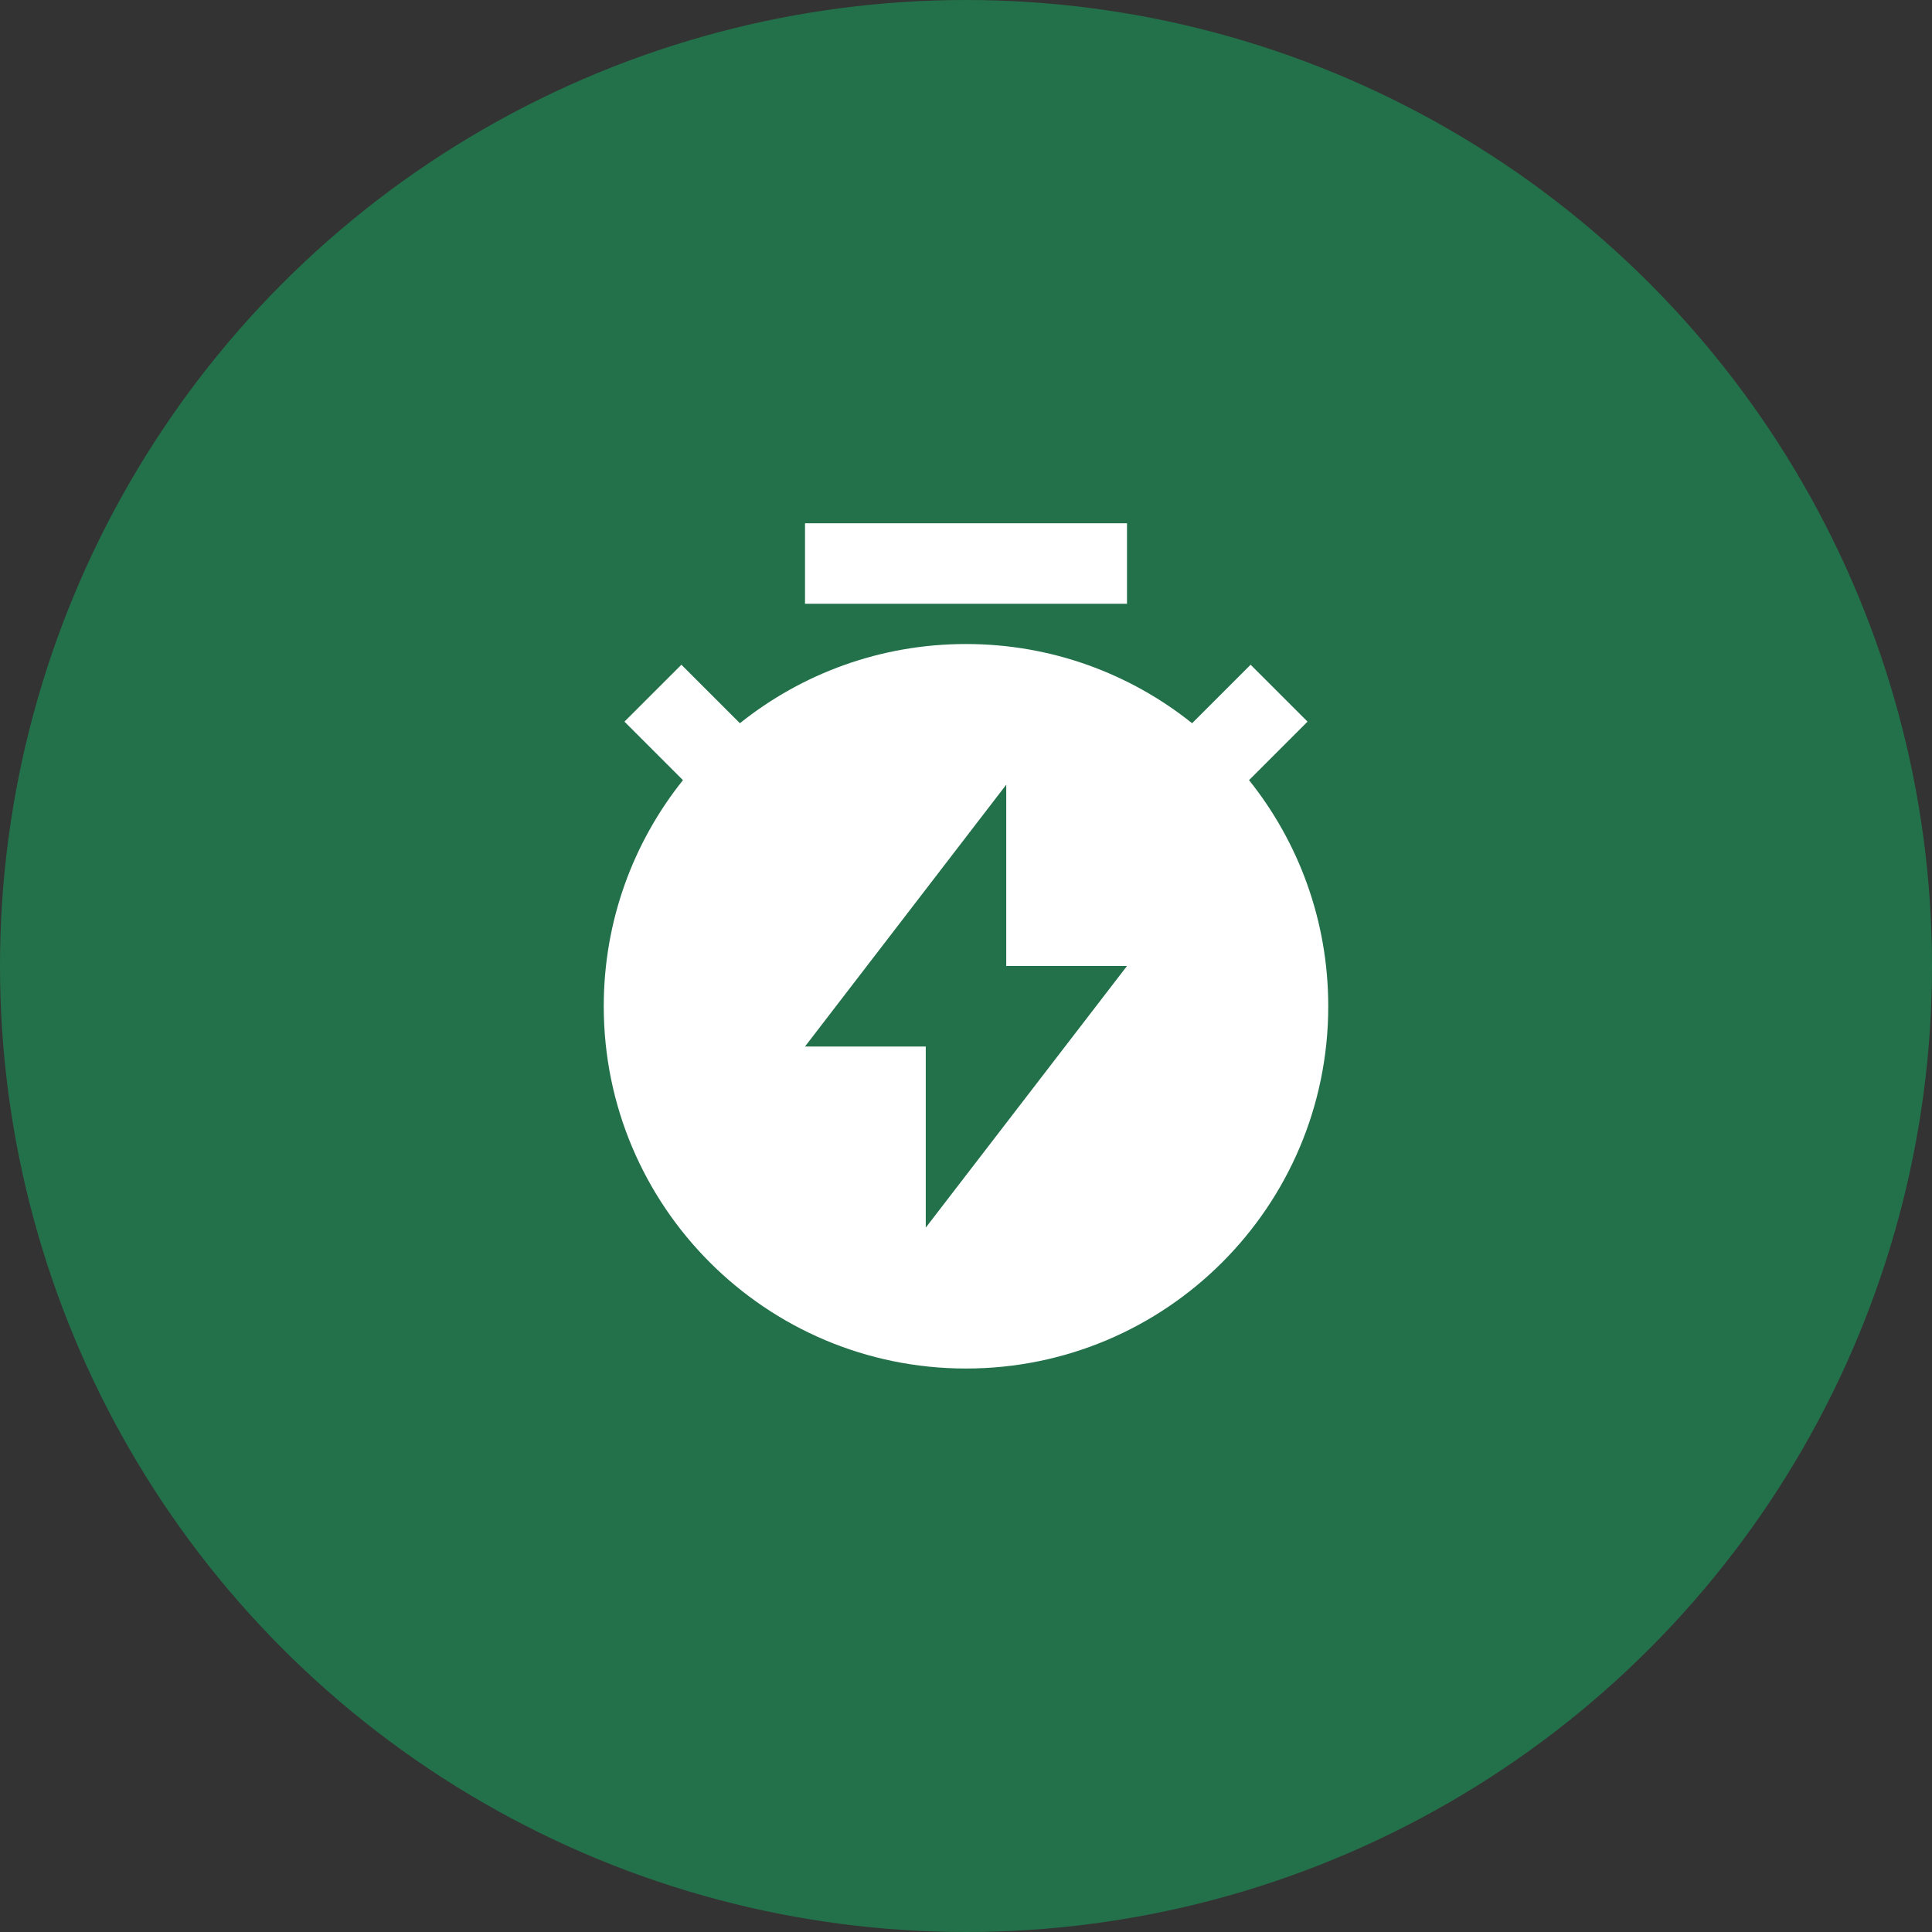 <svg width="64" height="64" viewBox="0 0 64 64" fill="none" xmlns="http://www.w3.org/2000/svg">
<rect x="0" y="0" width="64" height="64" fill="#333333" stroke="none"/>
<circle cx="32" cy="32" r="32" fill="#23714A"/>
<path d="M24.51 23.958C26.563 22.316 29.167 21.334 32 21.334C34.833 21.334 37.437 22.316 39.49 23.958L41.428 22.02L43.314 23.905L41.376 25.843C43.018 27.896 44 30.5 44 33.334C44 39.961 38.627 45.334 32 45.334C25.373 45.334 20 39.961 20 33.334C20 30.5 20.982 27.896 22.624 25.843L20.686 23.905L22.572 22.02L24.51 23.958ZM33.333 32V25.994L26.667 34.667H30.667V40.667L37.333 32H33.333ZM26.667 17.334H37.333V20H26.667V17.334Z" fill="white"/>
</svg>
